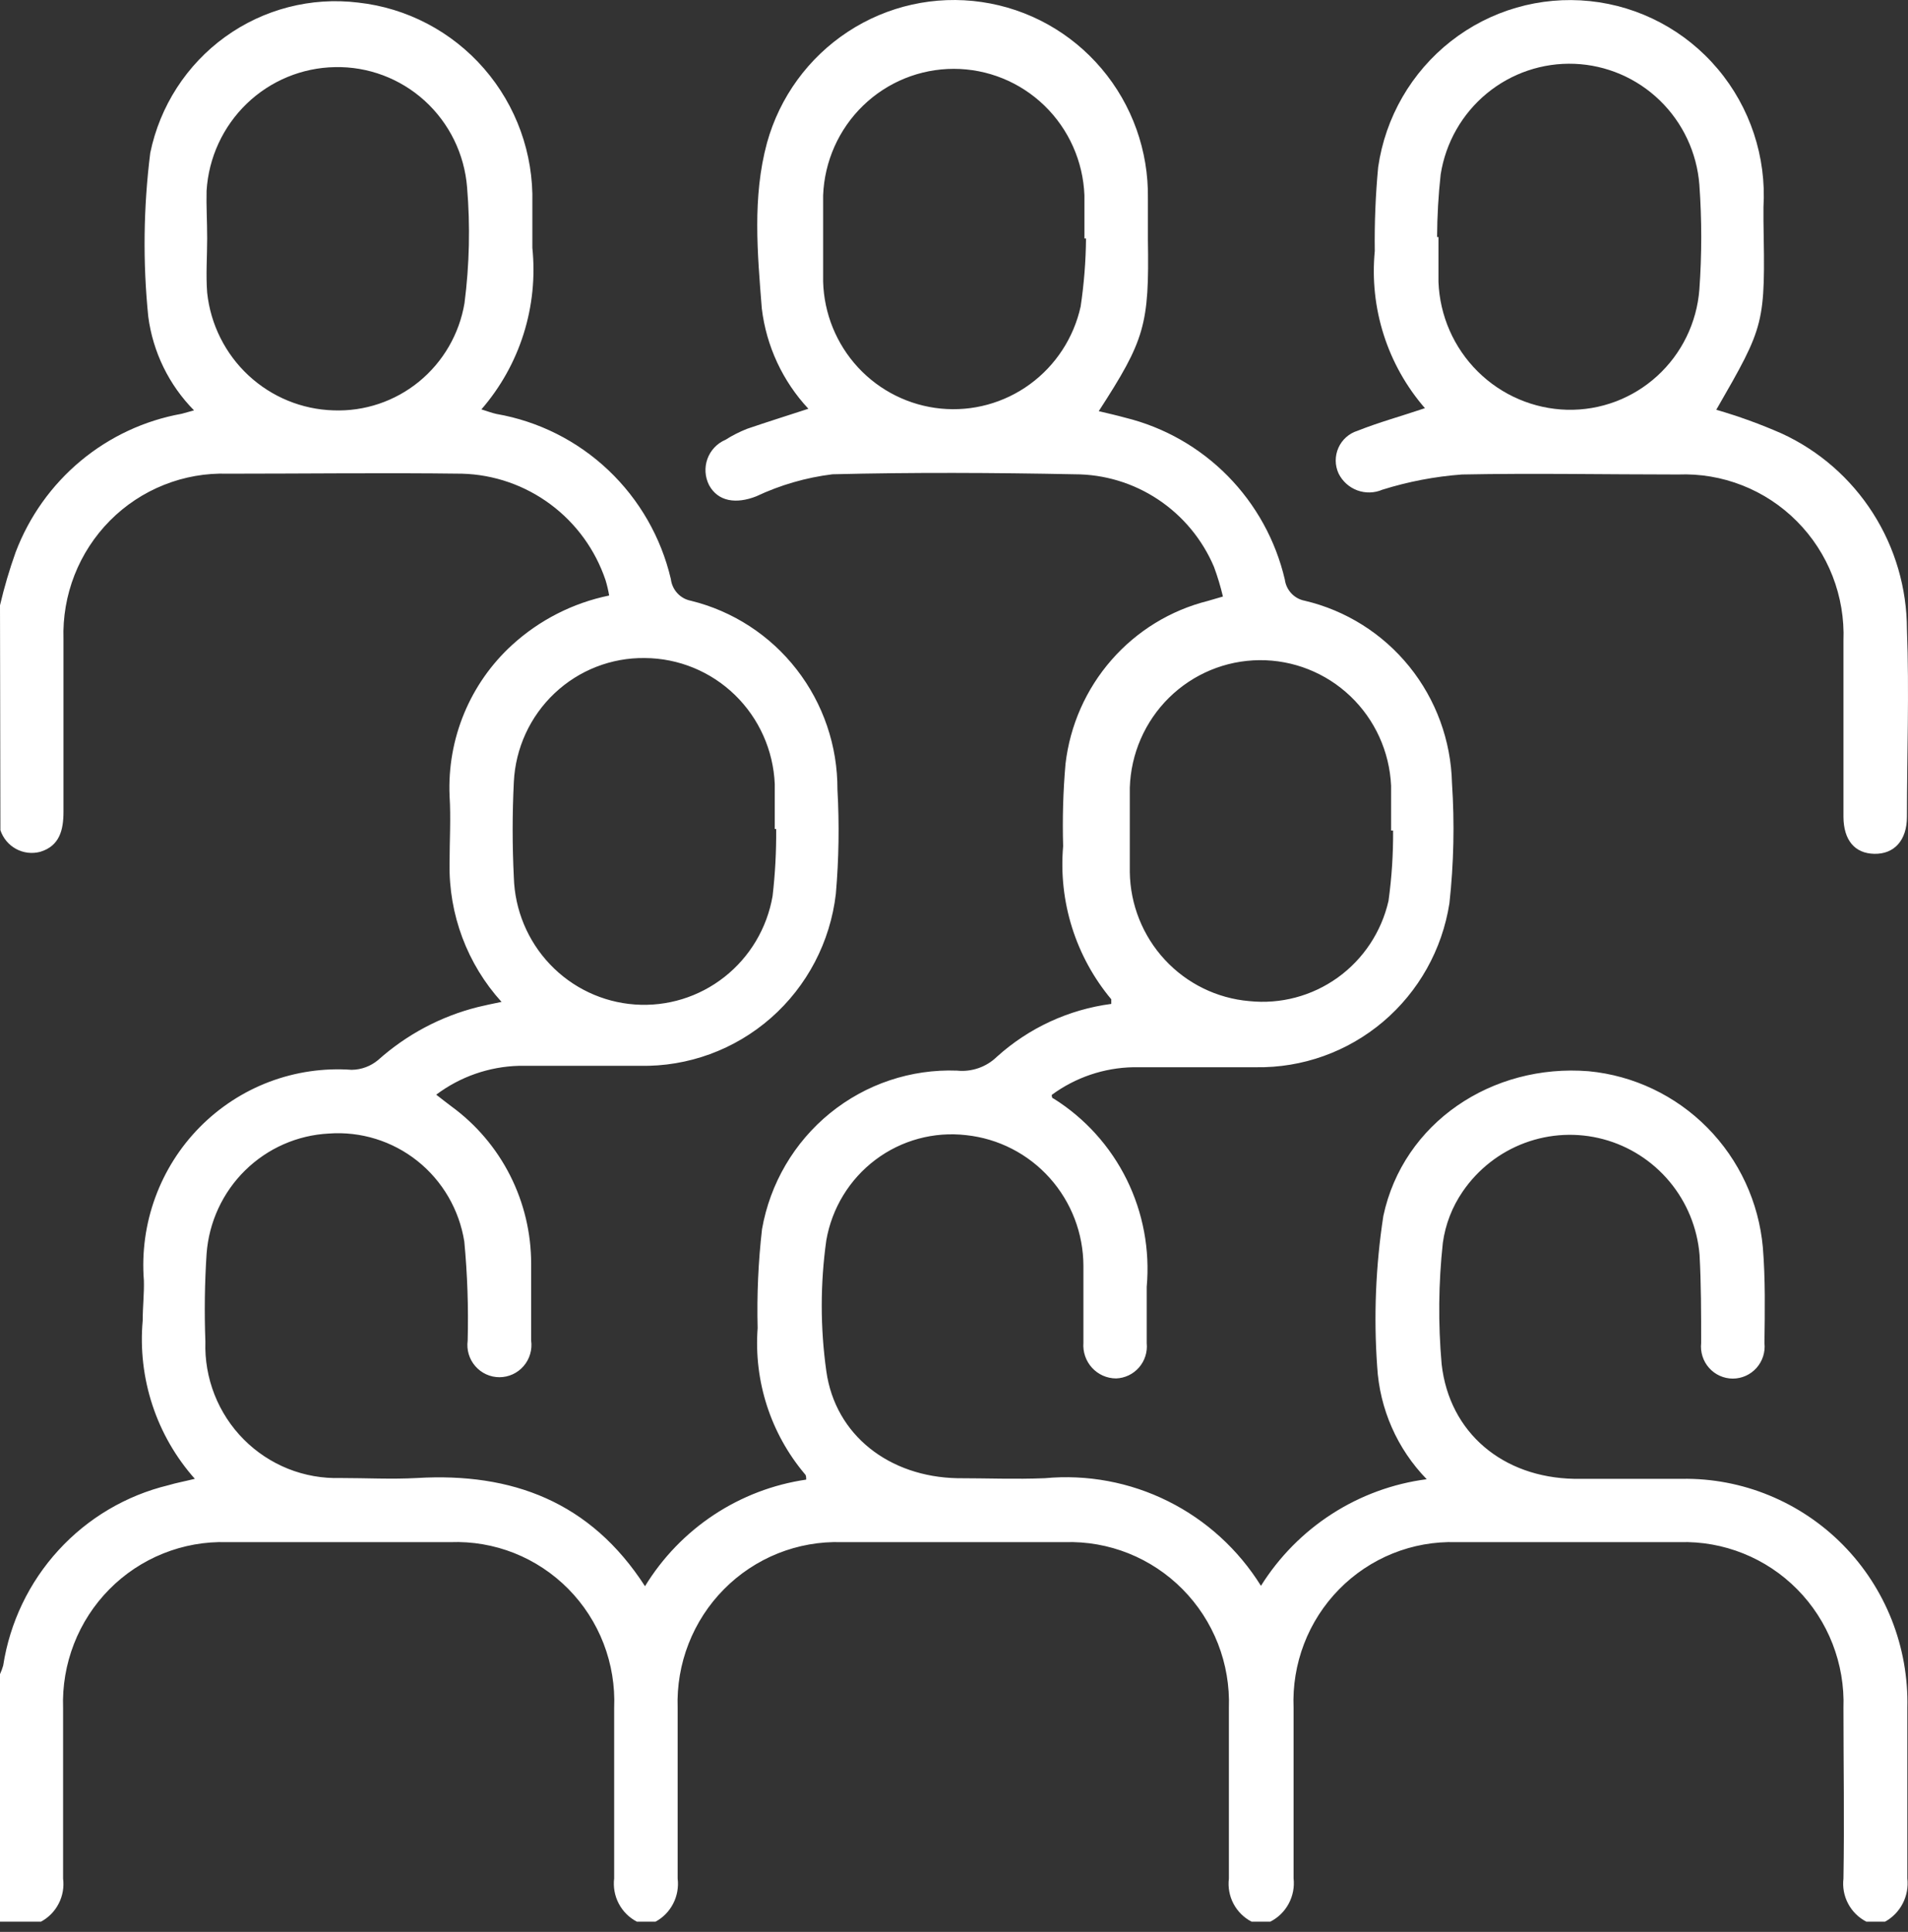 <?xml version="1.0" encoding="UTF-8"?> <svg xmlns="http://www.w3.org/2000/svg" width="81" height="82" viewBox="0 0 81 82" fill="none"><rect x="0" y="0" width="81" height="82" fill="#333333" stroke="none"/> <path d="M0 25.694C0.179 24.927 0.402 24.172 0.667 23.431C1.24 21.925 2.189 20.593 3.424 19.564C4.658 18.536 6.136 17.846 7.714 17.563L8.237 17.418C7.174 16.341 6.491 14.943 6.294 13.438C6.06 11.126 6.089 8.794 6.379 6.489C6.788 4.505 7.922 2.748 9.558 1.566C11.193 0.385 13.21 -0.135 15.208 0.11C17.274 0.337 19.181 1.338 20.55 2.913C21.919 4.488 22.651 6.523 22.6 8.615C22.6 9.245 22.6 9.882 22.6 10.52C22.727 11.751 22.6 12.995 22.228 14.175C21.856 15.354 21.246 16.444 20.437 17.376C20.708 17.461 20.885 17.529 21.079 17.571C22.86 17.881 24.51 18.71 25.826 19.956C27.142 21.202 28.065 22.81 28.48 24.58C28.507 24.803 28.602 25.012 28.754 25.177C28.906 25.343 29.106 25.455 29.325 25.498C31.107 25.934 32.691 26.962 33.82 28.416C34.95 29.87 35.56 31.665 35.552 33.51C35.634 34.987 35.612 36.468 35.484 37.942C35.247 39.981 34.265 41.858 32.728 43.207C31.191 44.556 29.21 45.281 27.171 45.239C25.481 45.239 23.741 45.239 22.034 45.239C20.765 45.272 19.537 45.7 18.519 46.464C18.764 46.651 18.959 46.813 19.17 46.966C20.217 47.731 21.07 48.735 21.657 49.895C22.244 51.056 22.55 52.34 22.549 53.642C22.549 54.731 22.549 55.82 22.549 56.9C22.576 57.094 22.561 57.291 22.505 57.478C22.45 57.666 22.355 57.839 22.227 57.986C22.099 58.134 21.942 58.252 21.765 58.333C21.588 58.414 21.396 58.456 21.202 58.456C21.008 58.456 20.816 58.414 20.639 58.333C20.462 58.252 20.304 58.134 20.177 57.986C20.049 57.839 19.954 57.666 19.898 57.478C19.843 57.291 19.828 57.094 19.854 56.9C19.891 55.498 19.843 54.095 19.711 52.698C19.496 51.348 18.786 50.127 17.721 49.278C16.655 48.429 15.312 48.014 13.957 48.114C12.623 48.183 11.361 48.739 10.405 49.679C9.45 50.618 8.869 51.877 8.77 53.217C8.689 54.46 8.673 55.706 8.719 56.951C8.694 57.717 8.826 58.479 9.105 59.191C9.385 59.904 9.806 60.551 10.344 61.093C10.882 61.635 11.524 62.06 12.231 62.343C12.938 62.625 13.695 62.758 14.456 62.735C15.537 62.735 16.619 62.794 17.7 62.735C21.73 62.497 25.067 63.738 27.382 67.328C28.124 66.115 29.122 65.082 30.304 64.3C31.487 63.518 32.825 63.007 34.225 62.803C34.225 62.701 34.225 62.616 34.166 62.565C32.717 60.846 31.997 58.621 32.164 56.373C32.128 54.969 32.19 53.566 32.35 52.171C32.691 50.233 33.717 48.484 35.239 47.247C36.761 46.011 38.675 45.37 40.63 45.443C40.937 45.475 41.247 45.438 41.539 45.337C41.83 45.236 42.097 45.072 42.319 44.856C43.676 43.631 45.37 42.848 47.177 42.611C47.177 42.509 47.177 42.441 47.177 42.416C46.429 41.521 45.863 40.486 45.512 39.371C45.161 38.256 45.032 37.083 45.133 35.917C45.099 34.751 45.132 33.584 45.234 32.422C45.424 30.788 46.104 29.251 47.183 28.016C48.262 26.78 49.689 25.905 51.275 25.507L51.917 25.32C51.816 24.893 51.689 24.472 51.537 24.061C51.042 22.895 50.217 21.901 49.166 21.202C48.115 20.503 46.883 20.131 45.623 20.131C42.193 20.063 38.762 20.046 35.341 20.131C34.22 20.269 33.128 20.585 32.105 21.067C31.26 21.399 30.483 21.297 30.102 20.591C30.015 20.42 29.964 20.233 29.952 20.041C29.94 19.85 29.967 19.658 30.032 19.477C30.098 19.297 30.199 19.132 30.33 18.993C30.461 18.854 30.62 18.743 30.795 18.669C31.087 18.484 31.395 18.328 31.716 18.201C32.561 17.912 33.406 17.648 34.318 17.35C33.226 16.181 32.533 14.691 32.341 13.098C32.156 10.75 31.936 8.369 32.561 6.064C33.099 4.122 34.321 2.445 35.999 1.345C37.676 0.244 39.694 -0.203 41.675 0.086C43.657 0.374 45.466 1.379 46.764 2.913C48.063 4.447 48.762 6.404 48.732 8.42C48.732 9.006 48.732 9.585 48.732 10.172C48.791 13.787 48.605 14.424 46.645 17.452C47.042 17.546 47.414 17.631 47.786 17.733C49.431 18.14 50.932 18.996 52.125 20.207C53.317 21.418 54.155 22.937 54.544 24.597C54.573 24.818 54.67 25.024 54.822 25.186C54.973 25.348 55.172 25.457 55.389 25.498C57.136 25.909 58.698 26.892 59.83 28.293C60.961 29.693 61.598 31.433 61.641 33.238C61.754 34.939 61.718 36.647 61.532 38.341C61.226 40.303 60.227 42.087 58.718 43.366C57.209 44.645 55.291 45.331 53.319 45.299C51.63 45.299 49.847 45.299 48.107 45.299C46.862 45.323 45.656 45.733 44.651 46.472C44.651 46.541 44.651 46.609 44.736 46.634C46.063 47.467 47.135 48.655 47.832 50.065C48.528 51.475 48.822 53.052 48.681 54.621C48.681 55.42 48.681 56.211 48.681 57.011C48.7 57.196 48.68 57.384 48.624 57.561C48.568 57.739 48.475 57.903 48.353 58.044C48.231 58.184 48.082 58.298 47.915 58.377C47.747 58.457 47.565 58.502 47.38 58.508C47.188 58.507 46.998 58.467 46.822 58.389C46.647 58.311 46.489 58.197 46.359 58.055C46.229 57.913 46.129 57.745 46.067 57.563C46.004 57.38 45.979 57.186 45.994 56.994C45.994 55.905 45.994 54.825 45.994 53.736C45.992 52.355 45.482 51.025 44.563 49.999C43.645 48.974 42.382 48.327 41.018 48.182C39.649 48.023 38.271 48.396 37.167 49.226C36.063 50.056 35.316 51.281 35.079 52.647C34.821 54.487 34.821 56.353 35.079 58.193C35.459 60.932 37.766 62.684 40.638 62.743C41.88 62.743 43.122 62.794 44.355 62.743C46.155 62.575 47.966 62.912 49.586 63.719C51.206 64.525 52.571 65.769 53.531 67.311C54.301 66.082 55.331 65.039 56.547 64.257C57.764 63.474 59.137 62.972 60.568 62.786C59.316 61.501 58.569 59.803 58.465 58.006C58.314 55.871 58.402 53.725 58.727 51.61C59.571 47.655 63.34 45.137 67.446 45.469C69.35 45.651 71.132 46.499 72.482 47.864C73.832 49.229 74.665 51.027 74.838 52.945C74.948 54.289 74.923 55.65 74.906 57.002C74.927 57.193 74.908 57.385 74.85 57.568C74.792 57.75 74.697 57.918 74.57 58.061C74.443 58.204 74.288 58.318 74.114 58.396C73.941 58.474 73.753 58.515 73.562 58.515C73.372 58.515 73.184 58.474 73.01 58.396C72.837 58.318 72.681 58.204 72.555 58.061C72.428 57.918 72.332 57.75 72.275 57.568C72.217 57.385 72.198 57.193 72.219 57.002C72.219 55.752 72.219 54.502 72.151 53.26C72.055 52.118 71.611 51.034 70.879 50.156C70.147 49.278 69.164 48.648 68.064 48.354C66.964 48.06 65.8 48.115 64.732 48.512C63.664 48.909 62.744 49.629 62.098 50.572C61.651 51.221 61.361 51.967 61.253 52.749C61.067 54.462 61.05 56.188 61.202 57.904C61.532 60.83 63.813 62.709 66.82 62.769C68.35 62.769 69.879 62.769 71.408 62.769C72.677 62.75 73.937 62.989 75.111 63.473C76.286 63.956 77.352 64.673 78.245 65.58C79.138 66.488 79.84 67.568 80.309 68.755C80.777 69.943 81.003 71.213 80.972 72.49C80.972 74.906 80.972 77.313 80.972 79.728C81.013 80.095 80.945 80.465 80.777 80.792C80.609 81.12 80.347 81.389 80.026 81.566H79.231C78.903 81.397 78.634 81.132 78.46 80.805C78.286 80.478 78.216 80.105 78.26 79.737C78.302 77.321 78.26 74.906 78.26 72.499C78.293 71.569 78.135 70.642 77.798 69.775C77.461 68.909 76.951 68.121 76.299 67.461C75.647 66.801 74.868 66.282 74.009 65.938C73.15 65.593 72.231 65.429 71.307 65.457C68.147 65.457 64.979 65.457 61.819 65.457C60.898 65.429 59.981 65.592 59.125 65.937C58.27 66.282 57.494 66.801 56.846 67.461C56.199 68.121 55.693 68.908 55.361 69.773C55.029 70.638 54.877 71.564 54.916 72.49C54.916 74.906 54.916 77.321 54.916 79.728C54.958 80.1 54.885 80.475 54.708 80.803C54.532 81.132 54.259 81.398 53.928 81.566H53.133C52.806 81.397 52.538 81.131 52.365 80.804C52.193 80.477 52.125 80.104 52.17 79.737C52.17 77.321 52.17 74.906 52.17 72.49C52.202 71.56 52.044 70.633 51.706 69.767C51.367 68.901 50.856 68.114 50.203 67.455C49.551 66.796 48.771 66.278 47.912 65.934C47.053 65.591 46.133 65.428 45.209 65.457C42.049 65.457 38.889 65.457 35.729 65.457C34.805 65.428 33.885 65.591 33.026 65.934C32.167 66.278 31.387 66.796 30.735 67.455C30.082 68.114 29.571 68.901 29.233 69.767C28.894 70.633 28.736 71.56 28.768 72.49C28.768 74.906 28.768 77.321 28.768 79.737C28.813 80.101 28.747 80.471 28.58 80.797C28.413 81.124 28.151 81.392 27.83 81.566H27.036C26.708 81.395 26.44 81.127 26.268 80.799C26.096 80.471 26.028 80.097 26.073 79.728C26.073 77.321 26.073 74.906 26.073 72.49C26.112 71.559 25.959 70.63 25.624 69.761C25.289 68.892 24.778 68.102 24.125 67.441C23.472 66.781 22.69 66.263 21.829 65.921C20.967 65.58 20.045 65.422 19.119 65.457C15.96 65.457 12.791 65.457 9.631 65.457C8.707 65.429 7.788 65.593 6.929 65.938C6.07 66.282 5.291 66.801 4.639 67.461C3.987 68.121 3.477 68.909 3.14 69.775C2.803 70.642 2.645 71.569 2.678 72.499C2.678 74.906 2.678 77.321 2.678 79.737C2.725 80.102 2.66 80.472 2.492 80.798C2.325 81.125 2.063 81.392 1.74 81.566H0V71.061C0.054 70.943 0.099 70.821 0.135 70.696C0.419 68.864 1.237 67.158 2.486 65.796C3.734 64.433 5.357 63.474 7.148 63.041C7.486 62.939 7.832 62.879 8.271 62.769C7.464 61.861 6.851 60.797 6.471 59.641C6.09 58.485 5.949 57.263 6.058 56.05C6.058 55.471 6.125 54.884 6.108 54.349C6.015 53.156 6.179 51.957 6.589 50.834C6.998 49.711 7.644 48.69 8.481 47.842C9.319 46.993 10.328 46.336 11.441 45.916C12.554 45.497 13.743 45.324 14.929 45.409C15.34 45.404 15.736 45.257 16.052 44.993C17.26 43.913 18.709 43.142 20.277 42.747C20.581 42.671 20.885 42.611 21.291 42.526C19.835 40.92 19.046 38.814 19.085 36.64C19.085 35.679 19.145 34.727 19.085 33.774C19.035 32.577 19.246 31.384 19.704 30.279C20.163 29.173 20.857 28.183 21.738 27.378C22.9 26.317 24.324 25.591 25.861 25.277C25.823 25.059 25.773 24.843 25.709 24.631C25.275 23.34 24.458 22.215 23.369 21.406C22.28 20.597 20.971 20.143 19.618 20.106C16.306 20.063 12.986 20.106 9.665 20.106C8.741 20.076 7.821 20.238 6.962 20.581C6.102 20.923 5.321 21.44 4.668 22.098C4.015 22.757 3.503 23.543 3.163 24.409C2.824 25.275 2.665 26.201 2.695 27.131C2.695 29.572 2.695 32.013 2.695 34.455C2.695 35.237 2.526 35.909 1.707 36.156C1.362 36.248 0.995 36.204 0.681 36.033C0.367 35.862 0.13 35.578 0.017 35.237L0 25.694ZM8.795 10.121C8.795 10.886 8.736 11.66 8.795 12.426C8.939 13.77 9.562 15.016 10.548 15.934C11.535 16.852 12.818 17.379 14.16 17.418C15.477 17.468 16.767 17.034 17.79 16.197C18.813 15.359 19.499 14.176 19.719 12.868C19.929 11.238 19.966 9.59 19.829 7.952C19.717 6.541 19.074 5.227 18.031 4.278C16.988 3.33 15.624 2.818 14.219 2.849C12.822 2.874 11.485 3.428 10.475 4.4C9.466 5.373 8.857 6.692 8.77 8.096C8.753 8.717 8.795 9.406 8.795 10.121ZM46.104 10.121H46.037C46.037 9.517 46.037 8.904 46.037 8.292C45.981 6.849 45.372 5.483 44.338 4.482C43.304 3.481 41.925 2.922 40.49 2.922C39.056 2.922 37.676 3.481 36.642 4.482C35.608 5.483 35 6.849 34.944 8.292C34.944 9.508 34.944 10.733 34.944 11.949C34.98 13.307 35.509 14.605 36.429 15.599C37.35 16.592 38.6 17.212 39.943 17.343C41.287 17.474 42.631 17.106 43.724 16.308C44.816 15.511 45.582 14.338 45.876 13.012C46.019 12.055 46.096 11.089 46.104 10.121ZM59.141 35.254H59.056C59.056 34.616 59.056 33.987 59.056 33.349C58.989 31.905 58.37 30.544 57.327 29.55C56.285 28.557 54.9 28.009 53.465 28.021C52.029 28.033 50.654 28.604 49.628 29.615C48.603 30.626 48.006 31.998 47.963 33.442C47.963 34.633 47.963 35.824 47.963 37.015C47.983 38.398 48.513 39.724 49.45 40.736C50.386 41.748 51.663 42.374 53.032 42.492C54.364 42.632 55.7 42.277 56.79 41.494C57.879 40.71 58.646 39.553 58.946 38.239C59.083 37.25 59.148 36.252 59.141 35.254ZM32.95 35.186H32.891C32.891 34.548 32.891 33.919 32.891 33.281C32.83 31.848 32.224 30.493 31.199 29.497C30.173 28.501 28.807 27.941 27.382 27.931C25.958 27.909 24.582 28.445 23.543 29.426C22.504 30.407 21.884 31.755 21.814 33.187C21.747 34.539 21.747 35.892 21.814 37.244C21.855 38.624 22.403 39.939 23.352 40.935C24.301 41.932 25.583 42.538 26.951 42.636C28.319 42.735 29.674 42.319 30.754 41.468C31.834 40.618 32.562 39.395 32.798 38.035C32.908 37.09 32.959 36.138 32.95 35.186Z" fill="white"></path> <path d="M60.492 17.325C59.704 16.418 59.109 15.359 58.743 14.212C58.377 13.066 58.248 11.855 58.363 10.656C58.348 9.467 58.395 8.277 58.507 7.093C58.813 4.978 59.919 3.064 61.594 1.751C63.269 0.438 65.384 -0.173 67.496 0.047C69.607 0.266 71.553 1.299 72.926 2.929C74.299 4.559 74.993 6.661 74.864 8.794C74.864 8.981 74.864 9.168 74.864 9.355C74.94 13.778 74.94 13.778 72.861 17.393C73.812 17.668 74.743 18.006 75.649 18.405C77.23 19.135 78.57 20.305 79.51 21.778C80.451 23.251 80.952 24.964 80.955 26.715C81.056 29.36 80.955 32.013 80.955 34.667C80.955 35.671 80.414 36.258 79.569 36.241C78.725 36.224 78.268 35.645 78.26 34.676C78.26 32.184 78.26 29.692 78.26 27.199C78.296 26.262 78.138 25.327 77.798 24.454C77.458 23.581 76.942 22.788 76.282 22.125C75.623 21.462 74.835 20.943 73.967 20.602C73.099 20.26 72.17 20.103 71.239 20.14C68.181 20.14 65.122 20.08 62.064 20.14C60.917 20.225 59.783 20.442 58.684 20.786C58.346 20.931 57.965 20.941 57.619 20.813C57.274 20.685 56.99 20.429 56.826 20.097C56.748 19.927 56.706 19.741 56.705 19.554C56.704 19.366 56.743 19.18 56.819 19.008C56.895 18.837 57.006 18.684 57.146 18.559C57.286 18.434 57.45 18.341 57.628 18.286C58.549 17.92 59.487 17.665 60.492 17.325ZM61.008 10.061H61.067C61.067 10.699 61.067 11.337 61.067 11.966C61.122 13.401 61.718 14.76 62.734 15.768C63.749 16.776 65.108 17.357 66.533 17.393C67.939 17.425 69.304 16.915 70.347 15.965C71.391 15.016 72.033 13.701 72.143 12.29C72.249 10.809 72.249 9.322 72.143 7.841C72.037 6.481 71.439 5.207 70.462 4.261C69.485 3.315 68.198 2.763 66.843 2.709C65.489 2.656 64.162 3.104 63.114 3.97C62.066 4.836 61.371 6.059 61.16 7.407C61.063 8.289 61.013 9.175 61.008 10.061Z" fill="white"></path> </svg> 